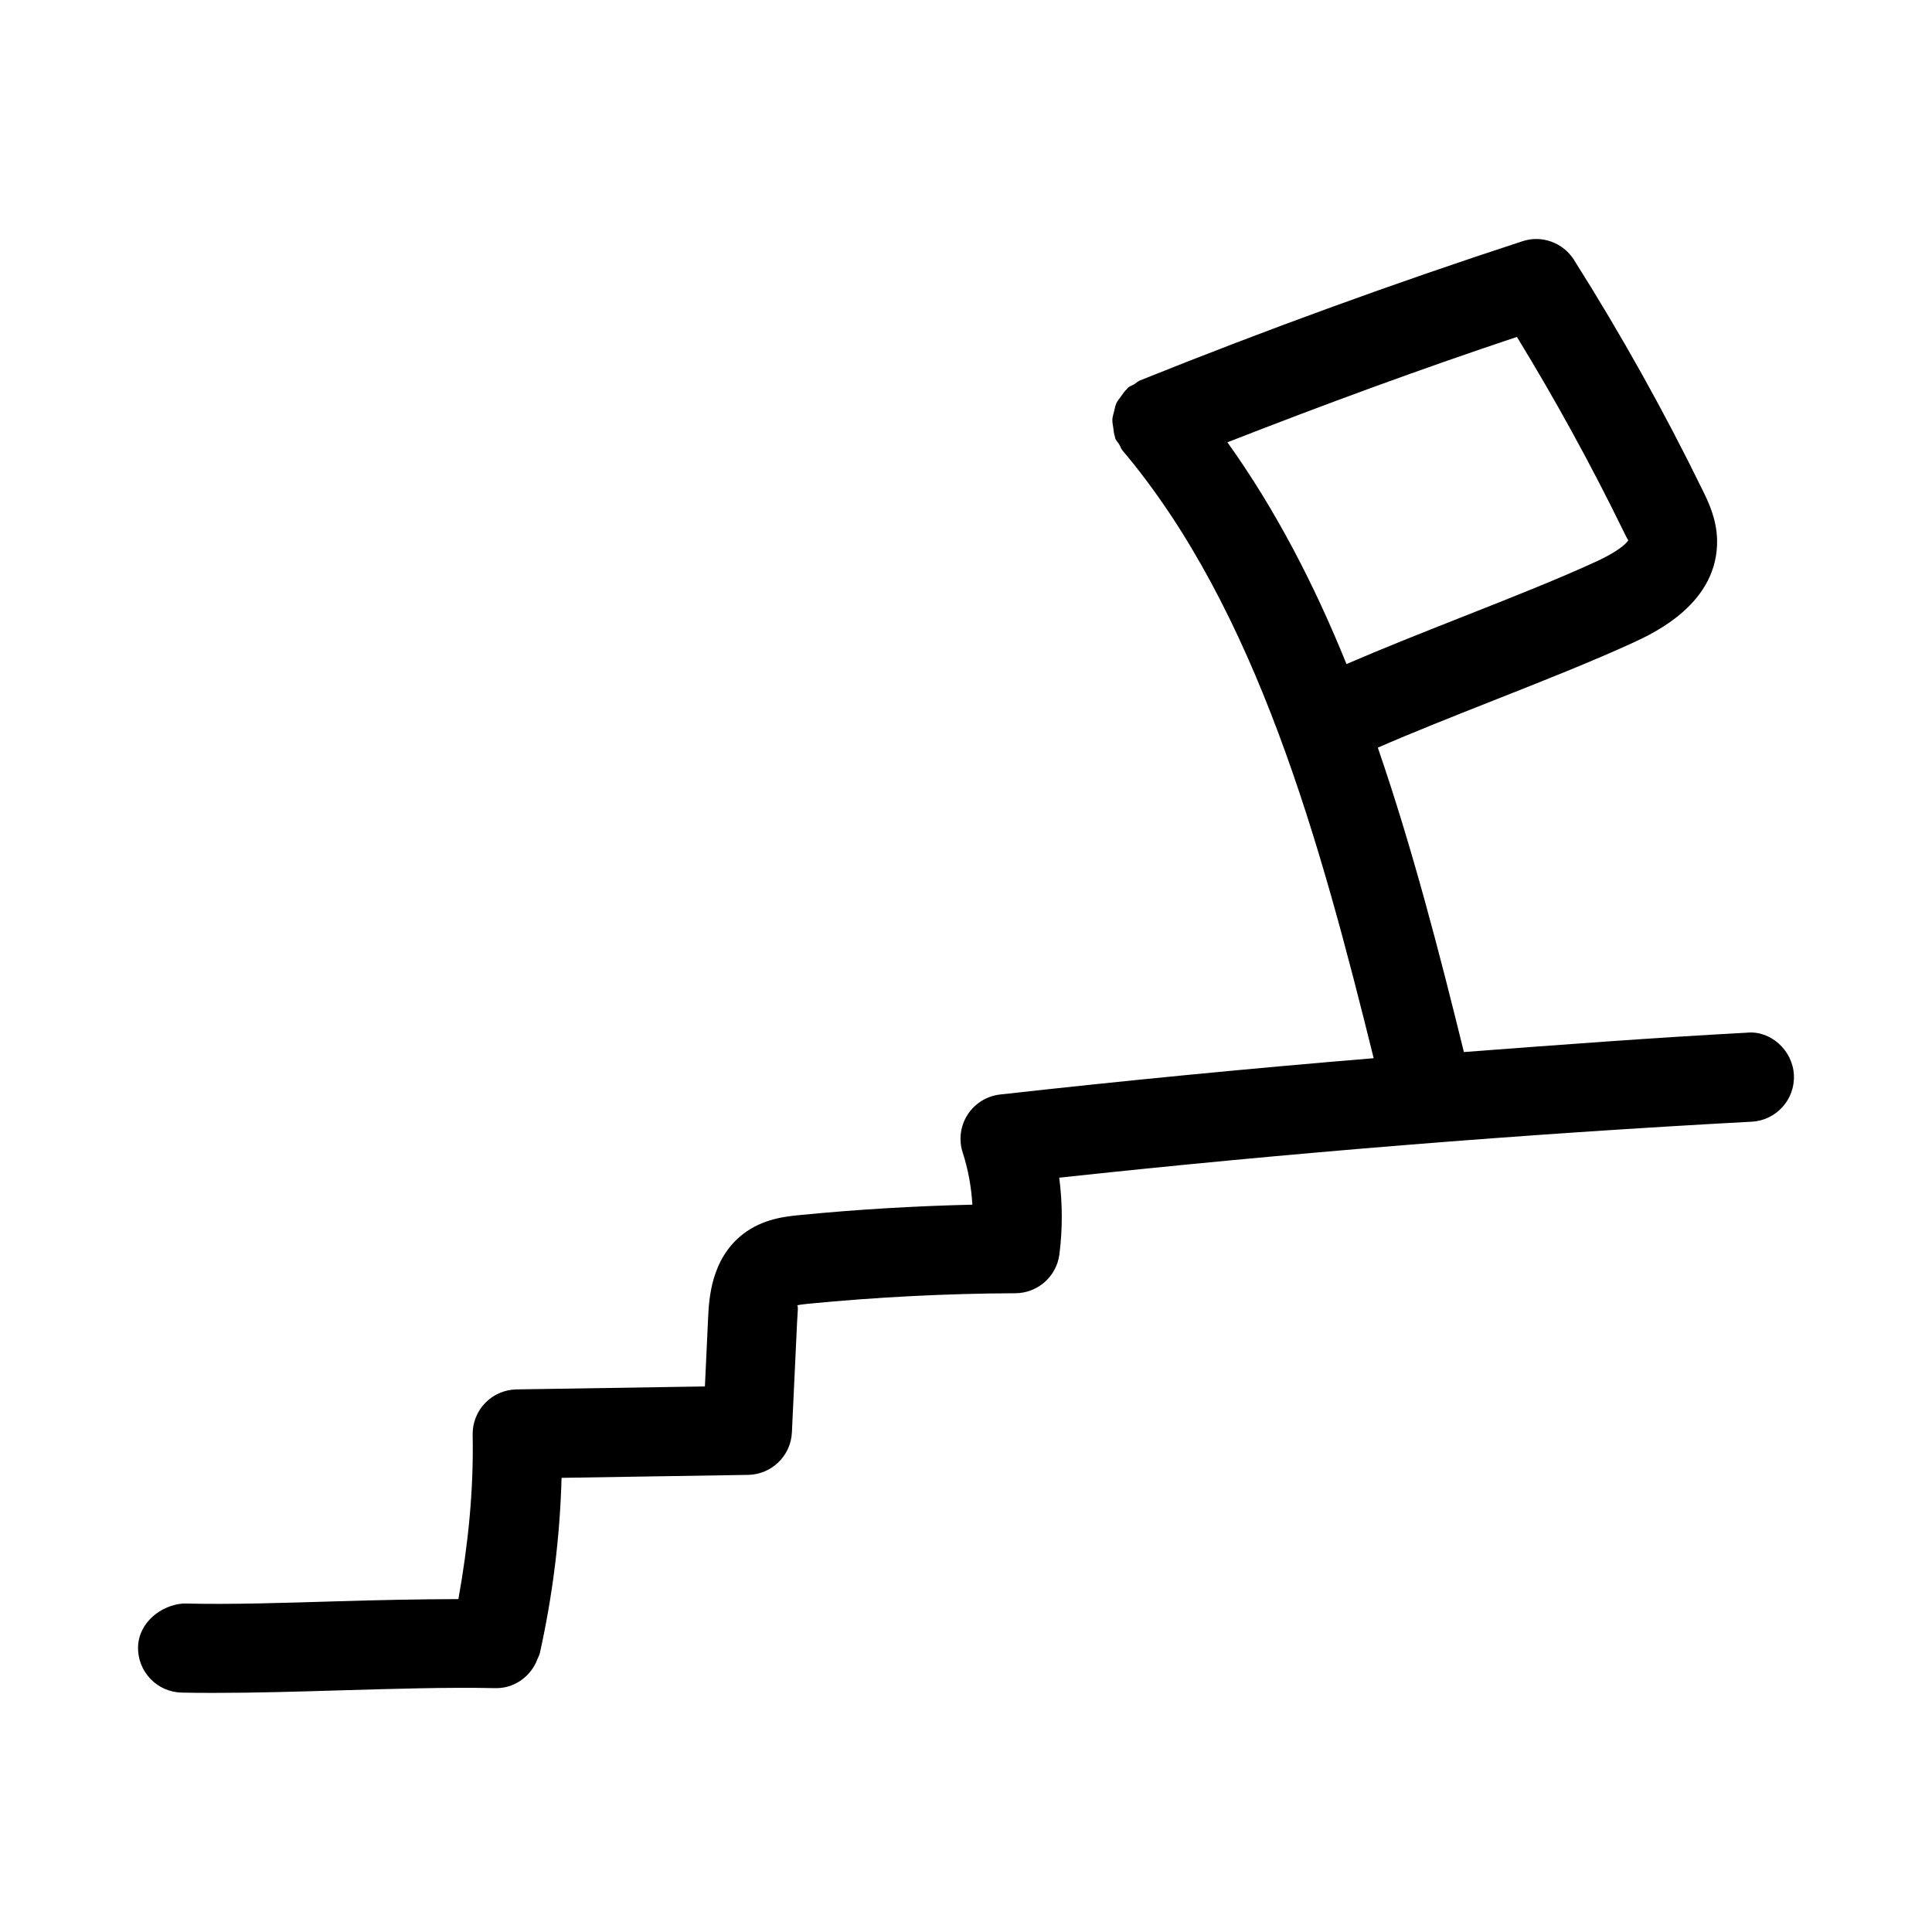 <?xml version="1.0" encoding="UTF-8"?>
<!-- Uploaded to: SVG Repo, www.svgrepo.com, Generator: SVG Repo Mixer Tools -->
<svg fill="#000000" width="800px" height="800px" version="1.1" viewBox="144 144 512 512" xmlns="http://www.w3.org/2000/svg">
 <path d="m606.98 417.67c-24.934 1.344-49.992 3.234-75.031 5.133-6.508-26.414-13.625-53.953-22.812-80.672 9.148-3.988 19.898-8.254 30.453-12.422 13.086-5.164 26.613-10.516 37.332-15.453 5.566-2.582 22.508-10.441 22.125-27.262-0.152-5.551-2.336-10.039-3.797-13.008-10.211-20.895-21.695-41.449-34.148-61.148-2.891-4.551-8.531-6.609-13.637-4.906-33.965 11.086-68.066 23.508-101.35 36.883-0.609 0.246-1.039 0.711-1.582 1.043-0.539 0.324-1.137 0.477-1.629 0.895-0.125 0.105-0.176 0.262-0.297 0.371-0.637 0.582-1.078 1.281-1.57 1.977-0.406 0.574-0.875 1.094-1.168 1.719-0.324 0.695-0.438 1.445-0.621 2.195-0.176 0.723-0.422 1.406-0.461 2.148-0.039 0.719 0.137 1.426 0.234 2.152 0.105 0.809 0.164 1.602 0.438 2.383 0.059 0.16 0.027 0.324 0.09 0.484 0.238 0.59 0.691 0.996 1.012 1.523 0.332 0.559 0.496 1.176 0.926 1.688 35.617 42.199 52.477 104.2 66.551 161.04-33.129 2.742-66.203 5.953-98.992 9.621-3.519 0.383-6.688 2.352-8.609 5.32-1.922 2.984-2.414 6.656-1.32 10.039 1.445 4.457 2.305 9.133 2.566 13.836-15.238 0.355-30.566 1.262-45.727 2.754-3.629 0.355-9.73 0.938-15.035 5.027-8.531 6.609-9.039 17.25-9.27 22.371l-0.844 18.02-49.922 0.785c-3.144 0.047-6.144 1.352-8.324 3.613-2.184 2.262-3.367 5.305-3.305 8.441 0.305 14.598-1.203 29.152-3.777 43.516-10.438 0.027-21.262 0.254-32.004 0.578-14.055 0.414-28.043 0.906-40.852 0.586-5.965 0.414-11.898 5.059-12.039 11.578-0.121 6.519 5.043 11.898 11.578 12.039 2.797 0.062 5.656 0.078 8.562 0.078 10.84 0 22.293-0.34 33.457-0.676 13.961-0.398 28.43-0.859 41.098-0.586 0.031 0 0.062-0.02 0.094-0.02 0.059 0 0.113 0.02 0.168 0.02 4.481 0 8.465-2.641 10.445-6.644 0.168-0.324 0.277-0.66 0.414-1.004 0.207-0.539 0.527-1.008 0.656-1.59 3.398-15.266 5.336-30.859 5.766-46.492l49.43-0.785c6.227-0.109 11.316-5.027 11.609-11.238l1.367-29.105c0.152-3.09 0.398-4.519-0.031-4.582 0.801-0.199 2.398-0.355 3.059-0.43 18.188-1.77 36.641-2.707 54.828-2.781 5.918-0.031 10.918-4.43 11.668-10.316 0.859-6.719 0.832-13.574-0.047-20.309 60.793-6.566 122.48-11.547 183.53-14.836 6.519-0.355 11.516-5.918 11.164-12.422-0.336-6.531-6.207-11.789-12.418-11.172zm-32.949-133.32c0.398 0.816 1.32 2.707 1.477 2.812-0.047 0.094-1.09 2.215-8.504 5.656-10.102 4.66-23.309 9.871-36.086 14.914-10.305 4.07-20.828 8.242-30.086 12.25-8.5-21.02-18.781-40.922-31.555-58.766 25.359-9.91 51.02-19.363 76.723-27.93 10.133 16.562 19.543 33.707 28.031 51.062z"/>
</svg>